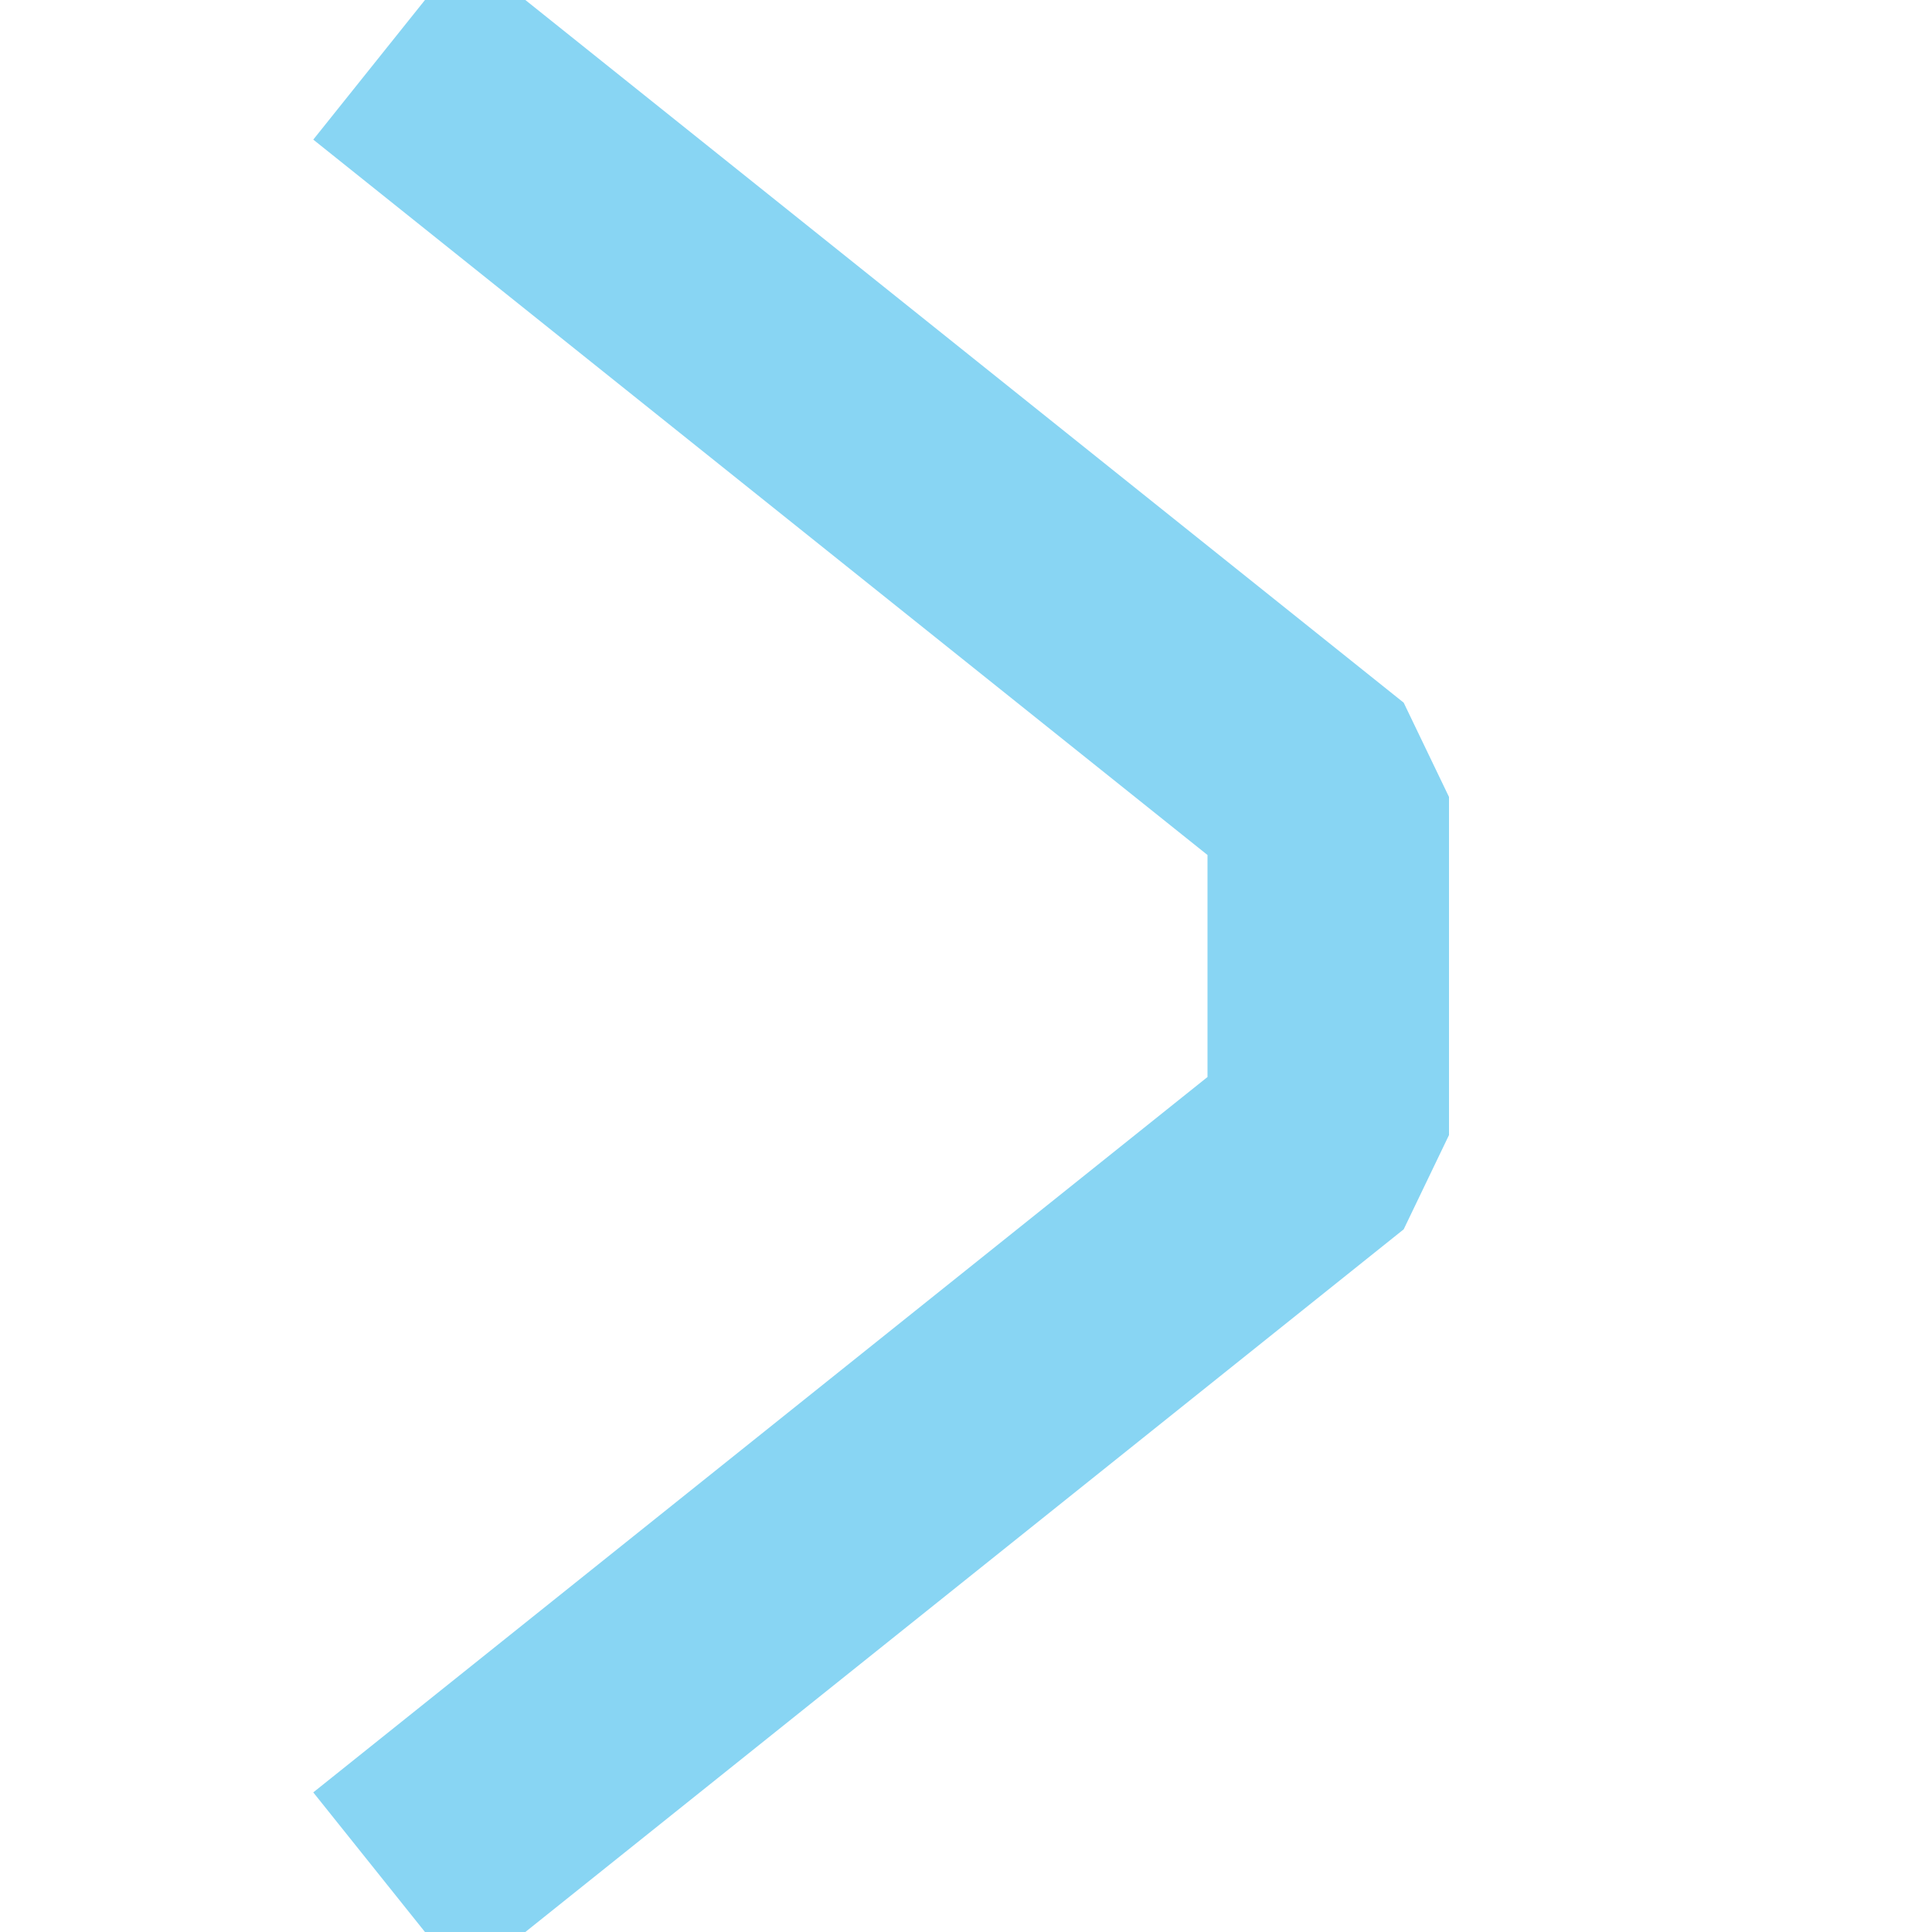 <svg width="12" height="12" viewBox="0 0 12 12" fill="none" xmlns="http://www.w3.org/2000/svg">
<g clip-path="url(#clip0_2441_74)">
<path d="M3 0.75L8.25 4.95L8.25 7.05L3 11.25" stroke="#88D5F3" stroke-width="1.5" stroke-linecap="square" stroke-linejoin="bevel"/>
</g>
<defs>
<clipPath id="clip0_2441_74">
<rect width="12" height="12" fill="white"/>
</clipPath>
</defs>
</svg>

